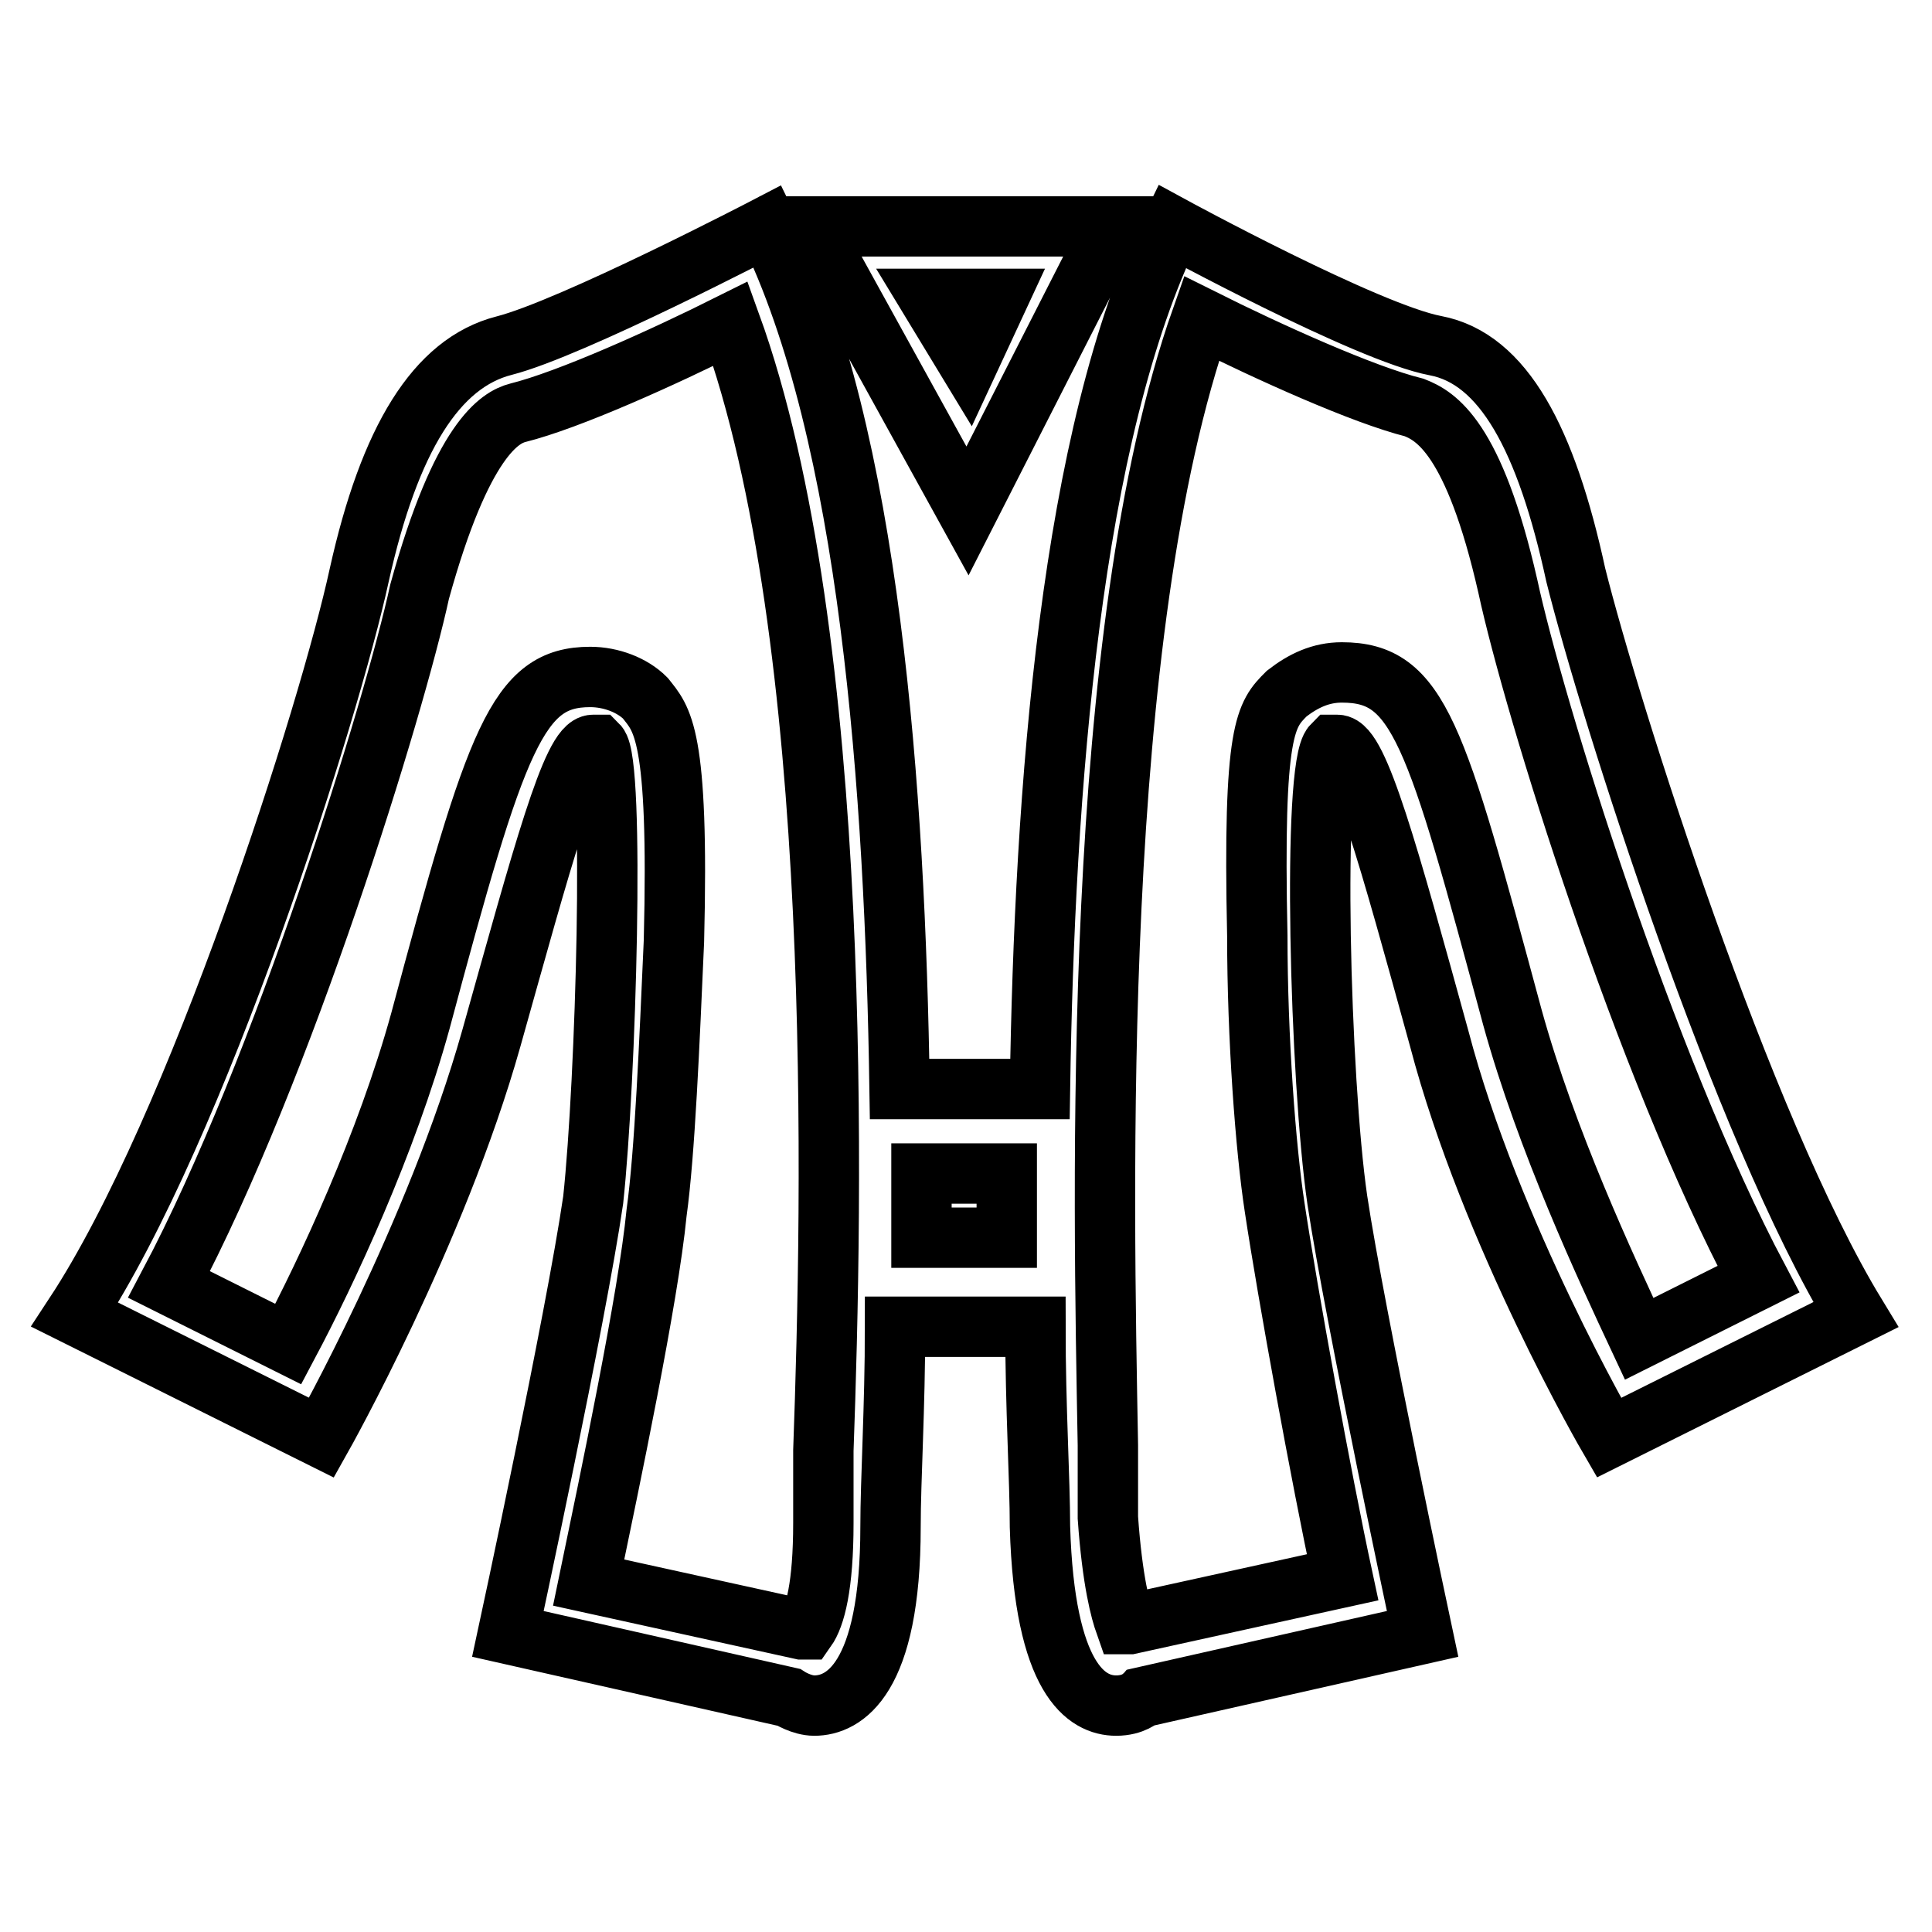 <?xml version="1.0" encoding="utf-8"?>
<!-- Svg Vector Icons : http://www.onlinewebfonts.com/icon -->
<!DOCTYPE svg PUBLIC "-//W3C//DTD SVG 1.1//EN" "http://www.w3.org/Graphics/SVG/1.1/DTD/svg11.dtd">
<svg version="1.1" xmlns="http://www.w3.org/2000/svg" xmlns:xlink="http://www.w3.org/1999/xlink" x="0px" y="0px" viewBox="0 0 256 256" enable-background="new 0 0 256 256" xml:space="preserve">
<g> <path stroke-width="8" fill-opacity="0" stroke="#000000"  d="M208.8,76.2c-3.9-18-9.6-28.7-18.6-30.4c-9-1.7-34.9-15.8-34.9-15.8c-13.5,27.6-16.9,74.9-17.5,114.3h-18.6 c-0.6-39.4-3.9-86.7-17.5-114.3c0,0-25.9,13.5-34.9,15.8c-9,2.3-15.2,12.4-19.2,30.4c-3.9,18-21.4,73.2-37.7,98l32.7,16.3 c0,0,15.2-27,22.5-52.9c6.8-24.2,10.7-38.9,13.5-38.9h0.6c2.3,2.3,1.1,44.5-0.6,60.3c-2.3,15.8-11.3,57.5-11.3,57.5l37.2,8.4 c0,0,1.7,1.1,3.4,1.1c3.9,0,10.1-3.4,10.1-23.7c0-6.2,0.6-15.8,0.6-26.5h18.6c0,10.7,0.6,20.3,0.6,26.5 c0.6,20.3,6.2,23.7,10.1,23.7c2.3,0,3.4-1.1,3.4-1.1l37.2-8.4c0,0-9-42.2-11.3-57.5c-2.3-15.8-3.4-57.5-0.6-60.3h0.6 c2.8,0,6.8,14.6,13.5,38.9c6.8,25.9,22.5,52.9,22.5,52.9l32.7-16.3C230.8,149.4,213.3,94.2,208.8,76.2z M109.1,192.2 c0,3.9,0,7.3,0,9.6c0,8.4-1.1,12.4-2.3,14.1h-0.6l-28.2-6.2c2.8-13.5,7.9-37.7,9-49c1.1-7.9,1.7-22.5,2.3-36 C90,97,87.7,95.3,85.5,92.5c-1.7-1.7-4.5-2.8-7.3-2.8c-9.6,0-12.4,7.9-22.5,45.6c-4.5,16.3-12.4,33.2-17.5,42.8l-15.8-7.9 c15.2-28.7,29.9-76.6,33.2-91.8c5.6-20.3,10.7-23.1,13-23.7c6.8-1.7,19.2-7.3,28.2-11.8C111.9,84.6,110.3,159,109.1,192.2z  M133.4,164h-11.3v-8.5h11.3V164z M200.4,134.8C190.2,97,188,89.1,177.8,89.1l0,0c-2.8,0-5.1,1.1-7.3,2.8 c-2.8,2.8-4.5,4.5-3.9,32.1c0,13.5,1.1,28.2,2.3,36c1.7,11.3,6.2,36,9,49l-28.2,6.2h-0.6c-0.6-1.7-1.7-5.6-2.3-14.1 c0-2.8,0-6.2,0-9.6c-0.6-33.2-2.3-107.6,12.4-149.3c9,4.5,21.4,10.1,28.2,11.8c2.8,1.1,7.9,3.9,12.4,23.7 c3.4,15.8,18,63.1,33.2,91.8l-15.8,7.9C212.8,168,204.9,151.1,200.4,134.8z M147.4,30h-40l20.8,37.7L147.4,30z M123.2,39.6h9 l-3.9,8.4L123.2,39.6z"/></g>
</svg>